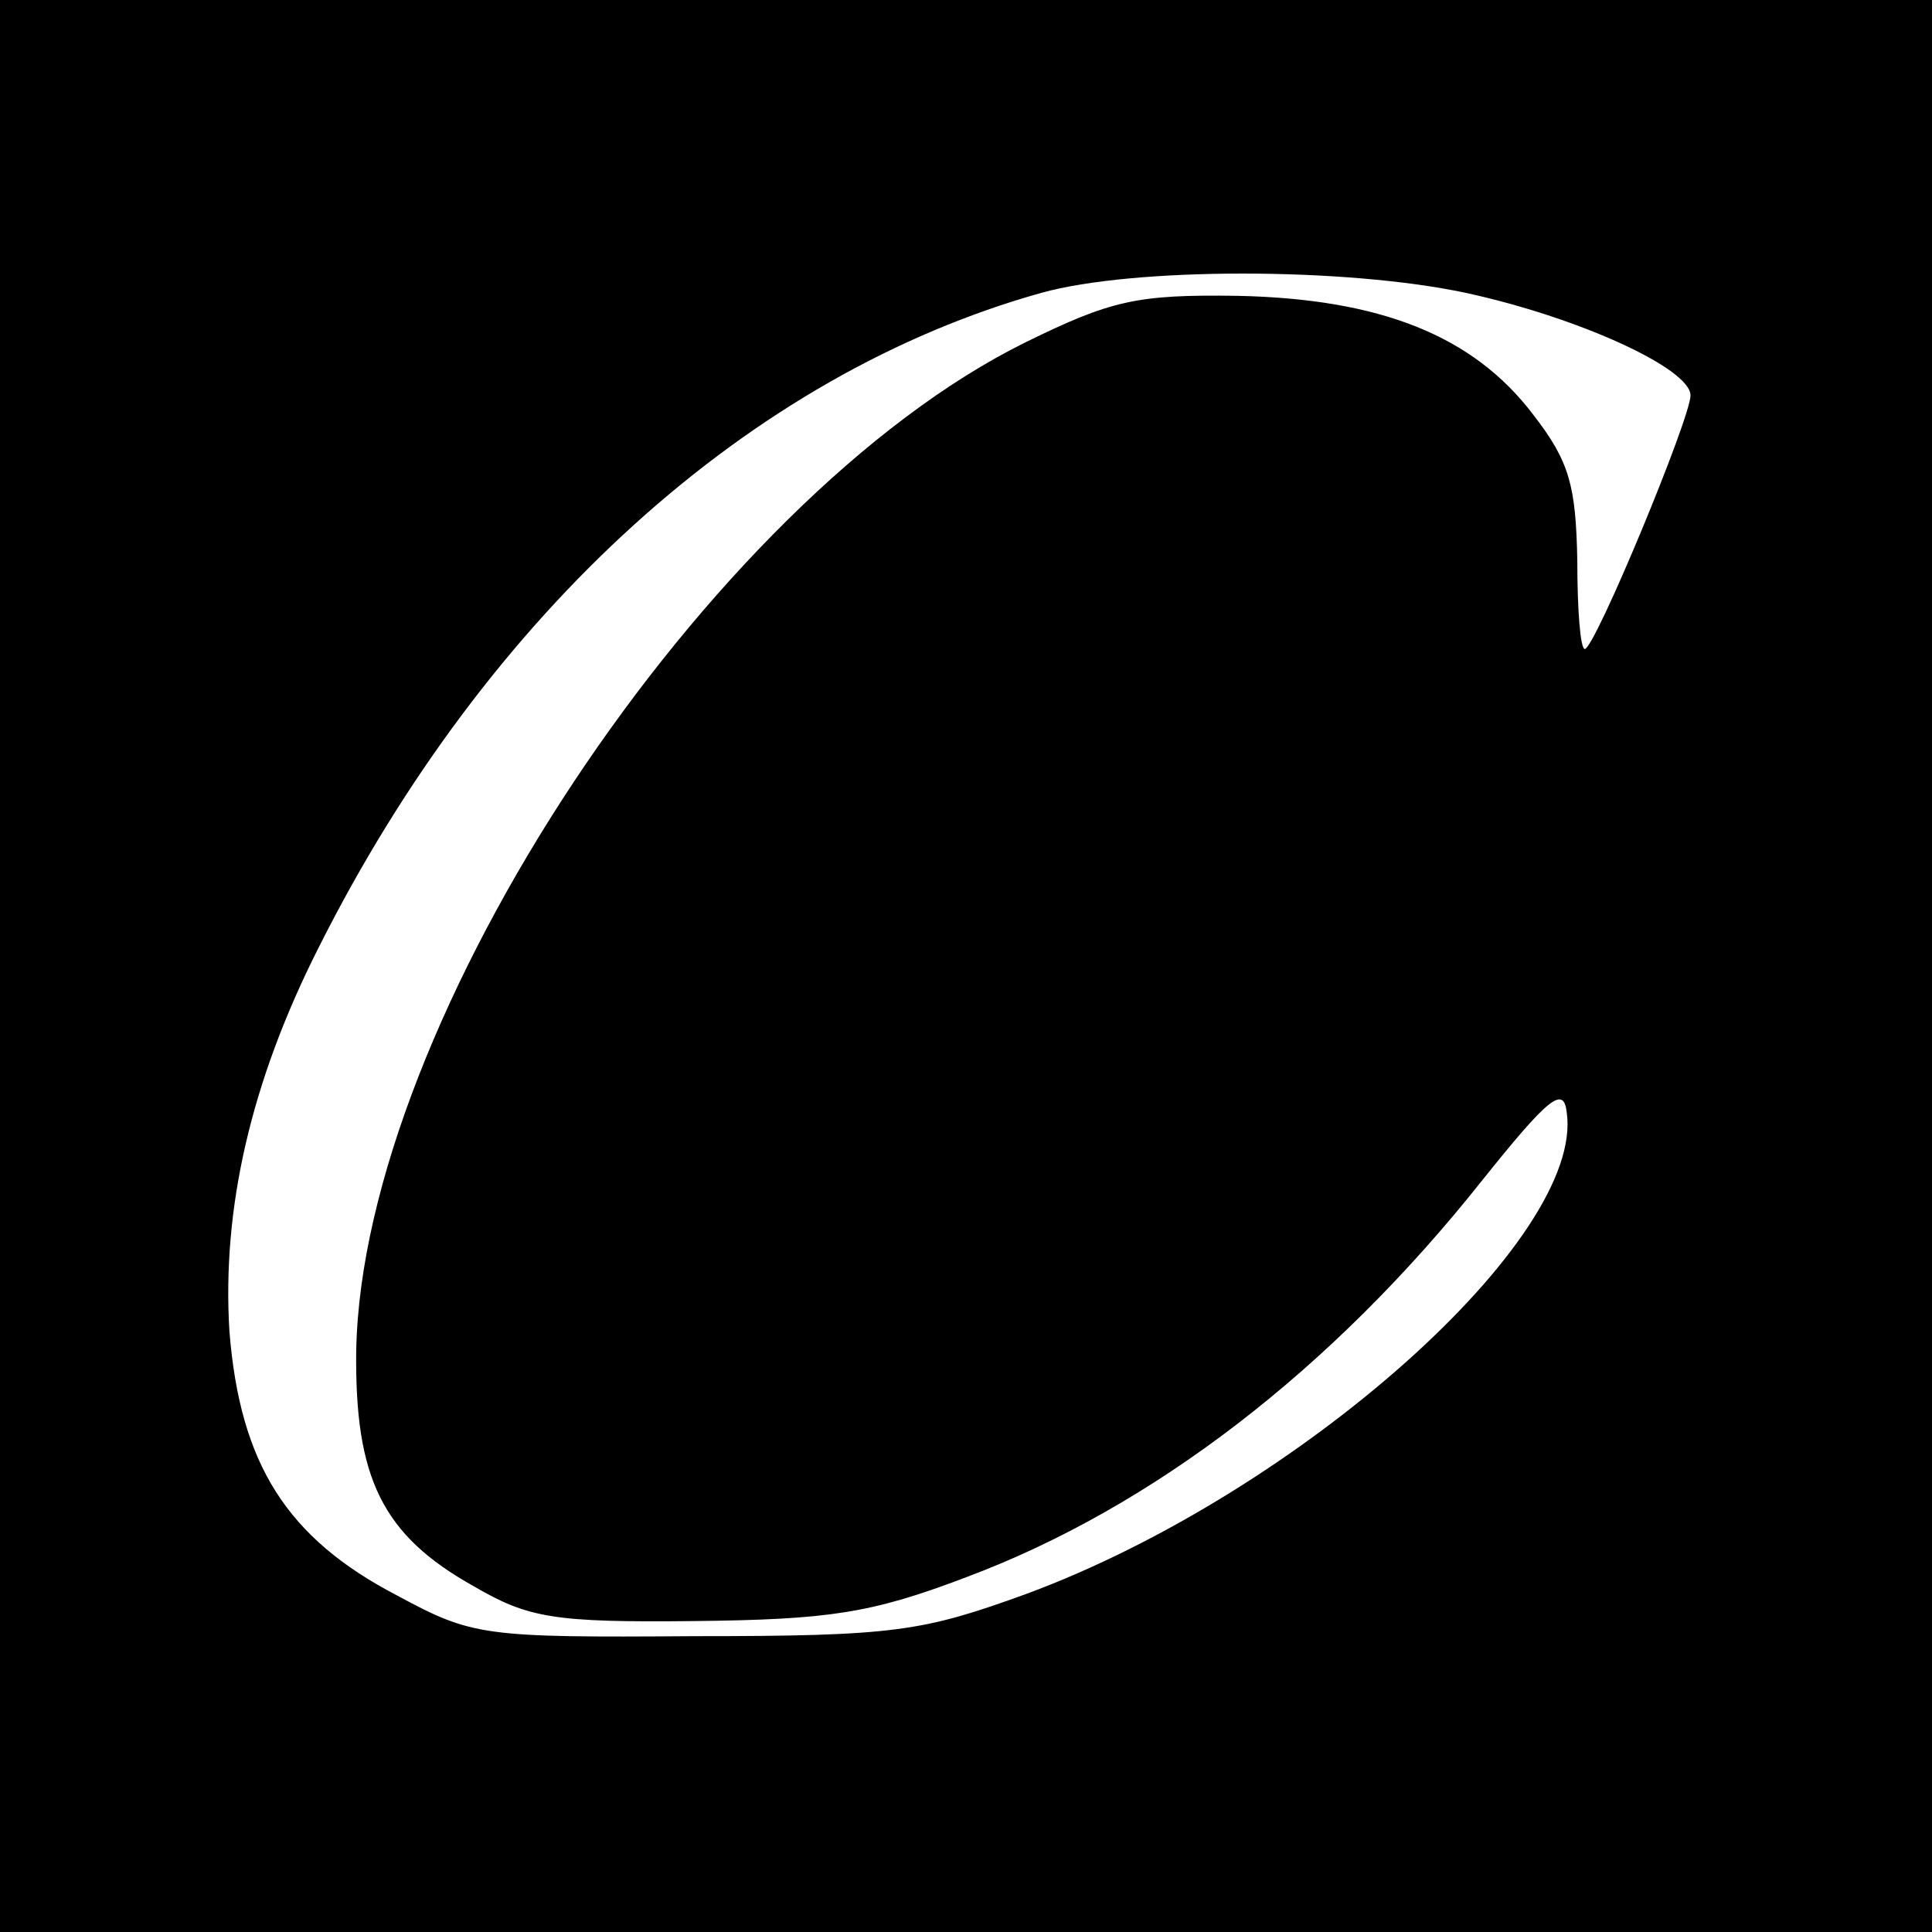 <?xml version="1.0" standalone="no"?>
<!DOCTYPE svg PUBLIC "-//W3C//DTD SVG 20010904//EN"
 "http://www.w3.org/TR/2001/REC-SVG-20010904/DTD/svg10.dtd">
<svg version="1.0" xmlns="http://www.w3.org/2000/svg"
 width="128pt" height="128pt" viewBox="0 0 128 128"
 preserveAspectRatio="xMidYMid meet">
<g transform="translate(0,128) scale(0.1,-0.1)"
fill="#000000" stroke="none">
<path d="M0 640 l0 -640 640 0 640 0 0 640 0 640 -640 0 -640 0 0 -640z m971
446 c74 -16 149 -50 149 -68 0 -15 -63 -167 -70 -168 -3 0 -5 26 -5 59 -1 49
-5 65 -29 96 -40 53 -102 77 -196 79 -67 1 -84 -3 -141 -31 -210 -104 -439
-449 -443 -668 -1 -84 17 -122 78 -156 36 -21 53 -24 146 -23 89 1 117 5 180
29 123 46 242 137 342 263 44 55 54 63 56 45 12 -83 -177 -252 -358 -319 -69
-25 -87 -28 -220 -28 -140 -1 -147 0 -197 27 -73 38 -104 87 -111 175 -5 81
14 165 59 254 112 223 286 380 479 434 61 17 201 17 281 0z"/>
</g>
</svg>
